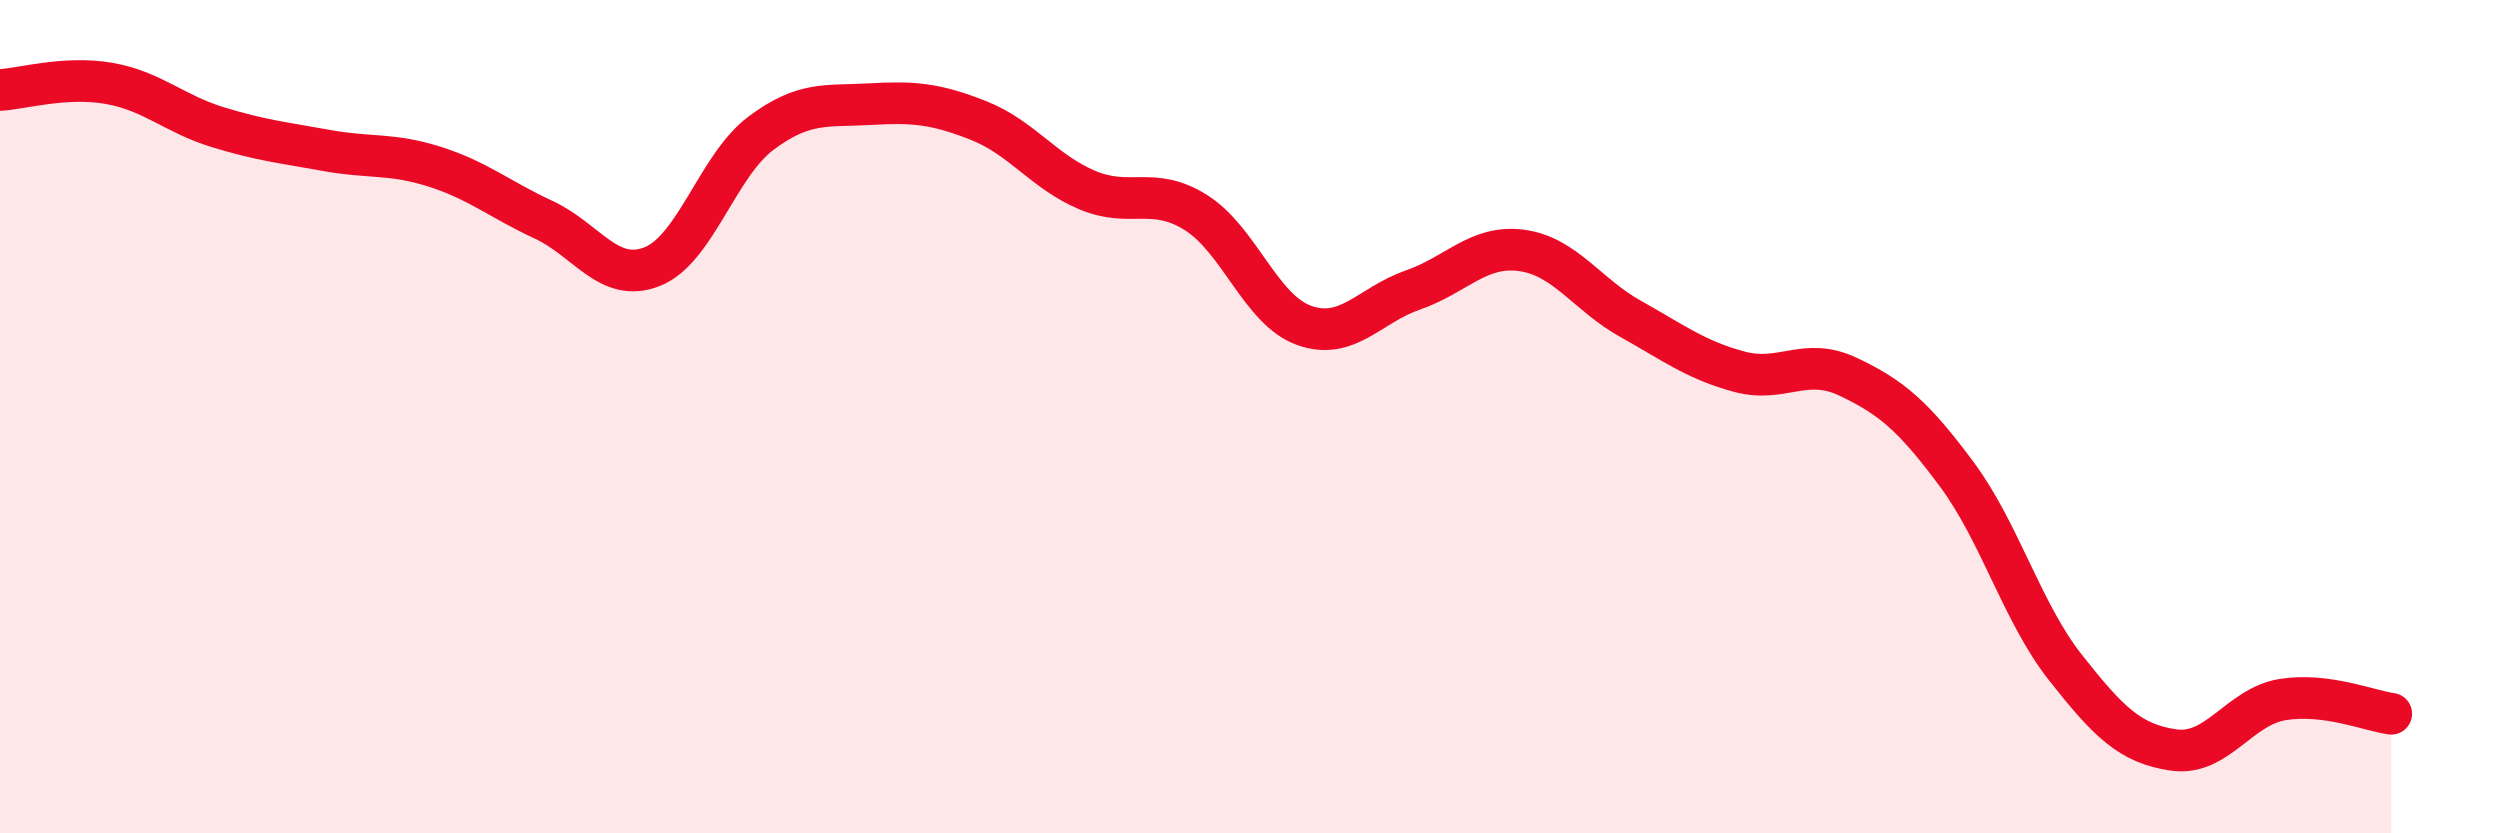 
    <svg width="60" height="20" viewBox="0 0 60 20" xmlns="http://www.w3.org/2000/svg">
      <path
        d="M 0,2.16 C 0.52,2.13 1.57,1.82 2.61,2 C 3.65,2.18 4.18,2.73 5.22,3.05 C 6.26,3.37 6.79,3.42 7.83,3.61 C 8.87,3.8 9.39,3.67 10.43,4 C 11.47,4.33 12,4.79 13.04,5.27 C 14.08,5.75 14.61,6.81 15.65,6.4 C 16.69,5.99 17.22,3.98 18.26,3.2 C 19.3,2.42 19.83,2.56 20.87,2.5 C 21.91,2.44 22.44,2.48 23.48,2.89 C 24.52,3.3 25.05,4.12 26.09,4.56 C 27.13,5 27.66,4.45 28.7,5.1 C 29.74,5.75 30.26,7.44 31.3,7.81 C 32.34,8.18 32.87,7.32 33.91,6.96 C 34.95,6.6 35.48,5.87 36.52,6.01 C 37.56,6.15 38.09,7.07 39.13,7.65 C 40.17,8.23 40.7,8.64 41.74,8.92 C 42.78,9.2 43.31,8.55 44.35,9.04 C 45.39,9.53 45.92,9.98 46.96,11.38 C 48,12.78 48.53,14.7 49.57,16.02 C 50.61,17.34 51.13,17.85 52.17,18 C 53.21,18.15 53.74,16.96 54.78,16.79 C 55.82,16.62 56.87,17.06 57.39,17.13L57.39 20L0 20Z"
        fill="#EB0A25"
        opacity="0.1"
        stroke-linecap="round"
        stroke-linejoin="round"
      />
      <path
        d="M 0,2.16 C 0.52,2.13 1.57,1.82 2.61,2 C 3.65,2.18 4.18,2.73 5.22,3.05 C 6.26,3.37 6.79,3.42 7.83,3.61 C 8.87,3.8 9.39,3.67 10.43,4 C 11.47,4.33 12,4.79 13.04,5.27 C 14.08,5.75 14.61,6.81 15.65,6.4 C 16.69,5.99 17.22,3.98 18.26,3.2 C 19.3,2.42 19.83,2.56 20.87,2.5 C 21.91,2.44 22.44,2.48 23.48,2.89 C 24.52,3.3 25.05,4.12 26.09,4.56 C 27.13,5 27.66,4.45 28.7,5.1 C 29.74,5.75 30.26,7.44 31.3,7.81 C 32.34,8.18 32.87,7.32 33.91,6.96 C 34.95,6.6 35.48,5.87 36.52,6.01 C 37.56,6.15 38.09,7.07 39.13,7.65 C 40.17,8.23 40.7,8.64 41.74,8.92 C 42.78,9.2 43.31,8.55 44.35,9.04 C 45.39,9.53 45.92,9.98 46.96,11.38 C 48,12.78 48.53,14.7 49.57,16.02 C 50.61,17.34 51.13,17.85 52.17,18 C 53.21,18.15 53.74,16.96 54.78,16.79 C 55.82,16.62 56.87,17.06 57.39,17.13"
        stroke="#EB0A25"
        stroke-width="1"
        fill="none"
        stroke-linecap="round"
        stroke-linejoin="round"
      />
    </svg>
  